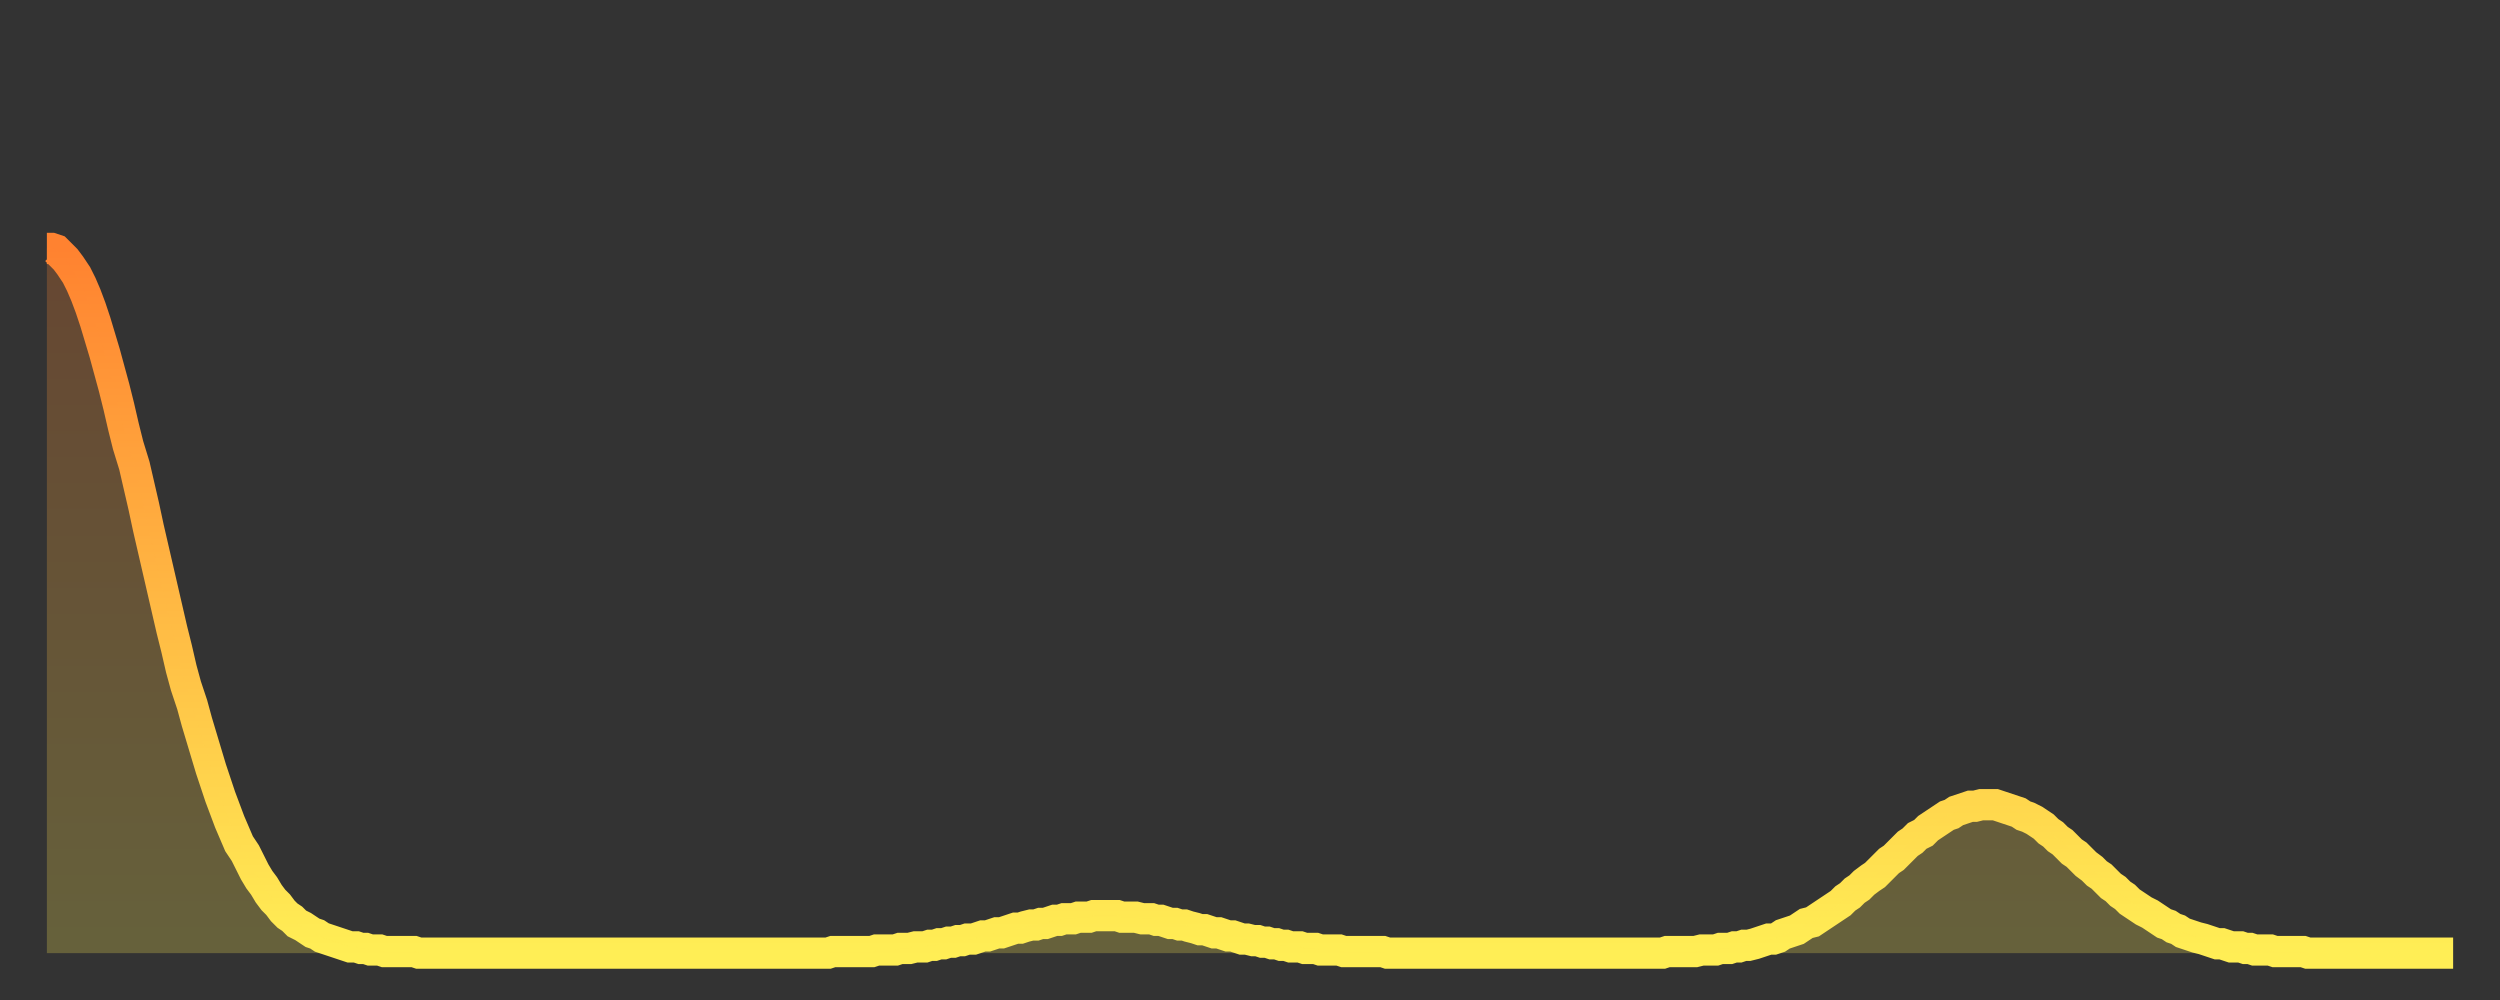 <?xml version="1.0" encoding="utf-8" ?>
<svg baseProfile="full" height="64" version="1.1" width="160" xmlns="http://www.w3.org/2000/svg" xmlns:ev="http://www.w3.org/2001/xml-events" xmlns:xlink="http://www.w3.org/1999/xlink"><rect width="100%" height="100%" fill="#333333" stroke="none"/><defs><linearGradient id="id109110" x1="0" x2="0" y1="0" y2="1"><stop offset="0%" stop-color="#ff8230" /><stop offset="50%" stop-color="#ffb843" /><stop offset="100%" stop-color="#ffee55" /></linearGradient></defs><g transform="translate(3,3)"><g><path d="M 0.0 12.9 0.3 12.9 0.6 13.0 0.9 13.3 1.2 13.6 1.5 14.0 1.9 14.6 2.2 15.2 2.5 15.9 2.8 16.7 3.1 17.6 3.4 18.6 3.7 19.6 4.0 20.7 4.3 21.8 4.6 23.0 4.9 24.3 5.2 25.5 5.6 26.8 5.9 28.1 6.2 29.4 6.5 30.8 6.8 32.1 7.1 33.4 7.4 34.7 7.7 36.0 8.0 37.3 8.3 38.5 8.6 39.8 8.9 40.9 9.3 42.1 9.6 43.2 9.9 44.2 10.2 45.2 10.5 46.2 10.8 47.1 11.1 48.0 11.4 48.8 11.7 49.6 12.0 50.3 12.3 51.0 12.7 51.6 13.0 52.2 13.3 52.8 13.6 53.3 13.9 53.7 14.2 54.2 14.5 54.6 14.8 54.9 15.1 55.3 15.4 55.6 15.7 55.8 16.0 56.1 16.4 56.3 16.7 56.5 17.0 56.7 17.3 56.8 17.6 57.0 17.9 57.1 18.2 57.2 18.5 57.3 18.8 57.4 19.1 57.5 19.4 57.6 19.8 57.6 20.1 57.7 20.4 57.7 20.7 57.8 21.0 57.8 21.3 57.8 21.6 57.9 21.9 57.9 22.2 57.9 22.5 57.9 22.8 57.9 23.1 57.9 23.5 57.9 23.8 58.0 24.1 58.0 24.4 58.0 24.7 58.0 25.0 58.0 25.3 58.0 25.6 58.0 25.9 58.0 26.2 58.0 26.5 58.0 26.8 58.0 27.2 58.0 27.5 58.0 27.8 58.0 28.1 58.0 28.4 58.0 28.7 58.0 29.0 58.0 29.3 58.0 29.6 58.0 29.9 58.0 30.2 58.0 30.6 58.0 30.9 58.0 31.2 58.0 31.5 58.0 31.8 58.0 32.1 58.0 32.4 58.0 32.7 58.0 33.0 58.0 33.3 58.0 33.6 58.0 33.9 58.0 34.3 58.0 34.6 58.0 34.9 58.0 35.2 58.0 35.5 58.0 35.8 58.0 36.1 58.0 36.4 58.0 36.7 58.0 37.0 58.0 37.3 58.0 37.7 58.0 38.0 58.0 38.3 58.0 38.6 58.0 38.9 58.0 39.2 58.0 39.5 58.0 39.8 58.0 40.1 58.0 40.4 58.0 40.7 58.0 41.0 58.0 41.4 58.0 41.7 58.0 42.0 58.0 42.3 58.0 42.6 58.0 42.9 58.0 43.2 58.0 43.5 58.0 43.8 58.0 44.1 58.0 44.4 58.0 44.7 58.0 45.1 58.0 45.4 58.0 45.7 58.0 46.0 58.0 46.3 58.0 46.6 58.0 46.9 58.0 47.2 58.0 47.5 58.0 47.8 58.0 48.1 58.0 48.5 58.0 48.8 58.0 49.1 58.0 49.4 58.0 49.7 58.0 50.0 58.0 50.3 57.9 50.6 57.9 50.9 57.9 51.2 57.9 51.5 57.9 51.8 57.9 52.2 57.9 52.5 57.9 52.8 57.9 53.1 57.8 53.4 57.8 53.7 57.8 54.0 57.8 54.3 57.8 54.6 57.7 54.9 57.7 55.2 57.7 55.6 57.6 55.9 57.6 56.2 57.6 56.5 57.5 56.8 57.5 57.1 57.4 57.4 57.4 57.7 57.3 58.0 57.3 58.3 57.2 58.6 57.2 58.9 57.1 59.3 57.1 59.6 57.0 59.9 56.9 60.2 56.9 60.5 56.8 60.8 56.7 61.1 56.7 61.4 56.6 61.7 56.5 62.0 56.4 62.3 56.4 62.6 56.3 63.0 56.2 63.3 56.2 63.6 56.1 63.9 56.1 64.2 56.0 64.5 55.9 64.8 55.9 65.1 55.8 65.4 55.8 65.7 55.8 66.0 55.7 66.4 55.7 66.7 55.7 67.0 55.6 67.3 55.6 67.6 55.6 67.9 55.6 68.2 55.6 68.5 55.6 68.8 55.7 69.1 55.7 69.4 55.7 69.7 55.7 70.1 55.8 70.4 55.8 70.7 55.8 71.0 55.9 71.3 55.9 71.6 56.0 71.9 56.1 72.2 56.1 72.5 56.2 72.8 56.2 73.1 56.3 73.5 56.4 73.8 56.5 74.1 56.5 74.4 56.6 74.7 56.7 75.0 56.7 75.3 56.8 75.6 56.9 75.9 56.9 76.2 57.0 76.5 57.1 76.8 57.1 77.2 57.2 77.5 57.2 77.8 57.3 78.1 57.3 78.4 57.4 78.7 57.4 79.0 57.5 79.3 57.5 79.6 57.6 79.9 57.6 80.2 57.6 80.5 57.7 80.9 57.7 81.2 57.7 81.5 57.8 81.8 57.8 82.1 57.8 82.4 57.8 82.7 57.8 83.0 57.9 83.3 57.9 83.6 57.9 83.9 57.9 84.3 57.9 84.6 57.9 84.9 57.9 85.2 57.9 85.5 57.9 85.8 58.0 86.1 58.0 86.4 58.0 86.7 58.0 87.0 58.0 87.3 58.0 87.6 58.0 88.0 58.0 88.3 58.0 88.6 58.0 88.9 58.0 89.2 58.0 89.5 58.0 89.8 58.0 90.1 58.0 90.4 58.0 90.7 58.0 91.0 58.0 91.4 58.0 91.7 58.0 92.0 58.0 92.3 58.0 92.6 58.0 92.9 58.0 93.2 58.0 93.5 58.0 93.8 58.0 94.1 58.0 94.4 58.0 94.7 58.0 95.1 58.0 95.4 58.0 95.7 58.0 96.0 58.0 96.3 58.0 96.6 58.0 96.9 58.0 97.2 58.0 97.5 58.0 97.8 58.0 98.1 58.0 98.4 58.0 98.8 58.0 99.1 58.0 99.4 58.0 99.7 58.0 100.0 58.0 100.3 58.0 100.6 58.0 100.9 58.0 101.2 58.0 101.5 58.0 101.8 58.0 102.2 58.0 102.5 58.0 102.8 58.0 103.1 58.0 103.4 58.0 103.7 57.9 104.0 57.9 104.3 57.9 104.6 57.9 104.9 57.9 105.2 57.9 105.5 57.9 105.9 57.8 106.2 57.8 106.5 57.8 106.8 57.8 107.1 57.7 107.4 57.7 107.7 57.7 108.0 57.6 108.3 57.6 108.6 57.5 108.9 57.5 109.3 57.4 109.6 57.3 109.9 57.2 110.2 57.1 110.5 57.1 110.8 57.0 111.1 56.8 111.4 56.7 111.7 56.6 112.0 56.5 112.3 56.3 112.6 56.1 113.0 56.0 113.3 55.8 113.6 55.6 113.9 55.4 114.2 55.2 114.5 55.0 114.8 54.8 115.1 54.5 115.4 54.3 115.7 54.0 116.0 53.8 116.3 53.5 116.7 53.2 117.0 53.0 117.3 52.7 117.6 52.4 117.9 52.1 118.2 51.9 118.5 51.6 118.8 51.3 119.1 51.0 119.4 50.8 119.7 50.5 120.1 50.3 120.4 50.0 120.7 49.8 121.0 49.6 121.3 49.4 121.6 49.2 121.9 49.1 122.2 48.9 122.5 48.8 122.8 48.7 123.1 48.6 123.4 48.6 123.8 48.5 124.1 48.5 124.4 48.5 124.7 48.5 125.0 48.6 125.3 48.7 125.6 48.8 125.9 48.9 126.2 49.0 126.5 49.2 126.8 49.3 127.2 49.5 127.5 49.7 127.8 49.9 128.1 50.2 128.4 50.4 128.7 50.7 129.0 50.9 129.3 51.2 129.6 51.5 129.9 51.7 130.2 52.0 130.5 52.3 130.9 52.6 131.2 52.9 131.5 53.1 131.8 53.4 132.1 53.7 132.4 53.9 132.7 54.2 133.0 54.4 133.3 54.7 133.6 54.9 133.9 55.1 134.2 55.3 134.6 55.5 134.9 55.7 135.2 55.9 135.5 56.1 135.8 56.2 136.1 56.4 136.4 56.5 136.7 56.7 137.0 56.8 137.3 56.9 137.6 57.0 138.0 57.1 138.3 57.2 138.6 57.3 138.9 57.4 139.2 57.4 139.5 57.5 139.8 57.6 140.1 57.6 140.4 57.6 140.7 57.7 141.0 57.7 141.3 57.8 141.7 57.8 142.0 57.8 142.3 57.8 142.6 57.9 142.9 57.9 143.2 57.9 143.5 57.9 143.8 57.9 144.1 57.9 144.4 57.9 144.7 58.0 145.1 58.0 145.4 58.0 145.7 58.0 146.0 58.0 146.3 58.0 146.6 58.0 146.9 58.0 147.2 58.0 147.5 58.0 147.8 58.0 148.1 58.0 148.4 58.0 148.8 58.0 149.1 58.0 149.4 58.0 149.7 58.0 150.0 58.0 150.3 58.0 150.6 58.0 150.9 58.0 151.2 58.0 151.5 58.0 151.8 58.0 152.1 58.0 152.5 58.0 152.8 58.0 153.1 58.0 153.4 58.0 153.7 58.0 154.0 58.0" fill="none" id="graph-curve" opacity="1" stroke="url(#id109110)" stroke-width="2" /><path d="M 0 58 L 0.0 12.9 0.3 12.9 0.6 13.0 0.9 13.3 1.2 13.6 1.5 14.0 1.9 14.6 2.2 15.2 2.5 15.9 2.8 16.7 3.1 17.6 3.4 18.6 3.7 19.6 4.0 20.7 4.3 21.8 4.6 23.0 4.9 24.3 5.2 25.5 5.6 26.8 5.9 28.1 6.2 29.4 6.5 30.8 6.8 32.1 7.1 33.4 7.4 34.7 7.7 36.0 8.0 37.3 8.3 38.5 8.6 39.8 8.9 40.9 9.3 42.1 9.6 43.2 9.9 44.2 10.2 45.2 10.5 46.2 10.8 47.1 11.1 48.0 11.4 48.8 11.7 49.6 12.0 50.3 12.3 51.0 12.7 51.6 13.0 52.2 13.3 52.8 13.6 53.3 13.9 53.7 14.2 54.2 14.5 54.6 14.8 54.9 15.1 55.3 15.4 55.6 15.7 55.8 16.0 56.1 16.4 56.3 16.7 56.5 17.0 56.7 17.3 56.8 17.6 57.0 17.9 57.1 18.2 57.2 18.5 57.3 18.8 57.4 19.1 57.5 19.4 57.6 19.8 57.6 20.1 57.7 20.4 57.7 20.7 57.8 21.0 57.8 21.3 57.8 21.6 57.9 21.9 57.9 22.2 57.9 22.5 57.9 22.8 57.9 23.1 57.9 23.5 57.9 23.8 58.0 24.1 58.0 24.4 58.0 24.7 58.0 25.0 58.0 25.3 58.0 25.6 58.0 25.9 58.0 26.2 58.0 26.5 58.0 26.8 58.0 27.2 58.0 27.5 58.0 27.8 58.0 28.1 58.0 28.4 58.0 28.7 58.0 29.0 58.0 29.3 58.0 29.6 58.0 29.9 58.0 30.2 58.0 30.6 58.0 30.9 58.0 31.2 58.0 31.5 58.0 31.8 58.0 32.1 58.0 32.4 58.0 32.7 58.0 33.0 58.0 33.3 58.0 33.6 58.0 33.9 58.0 34.3 58.0 34.6 58.0 34.9 58.0 35.2 58.0 35.5 58.0 35.8 58.0 36.1 58.0 36.4 58.0 36.7 58.0 37.0 58.0 37.3 58.0 37.7 58.0 38.0 58.0 38.3 58.0 38.6 58.0 38.9 58.0 39.2 58.0 39.5 58.0 39.8 58.0 40.1 58.0 40.4 58.0 40.7 58.0 41.0 58.0 41.4 58.0 41.7 58.0 42.0 58.0 42.3 58.0 42.6 58.0 42.9 58.0 43.2 58.0 43.5 58.0 43.8 58.0 44.1 58.0 44.4 58.0 44.7 58.0 45.1 58.0 45.4 58.0 45.7 58.0 46.0 58.0 46.3 58.0 46.6 58.0 46.9 58.0 47.2 58.0 47.5 58.0 47.8 58.0 48.1 58.0 48.5 58.0 48.8 58.0 49.1 58.0 49.4 58.0 49.7 58.0 50.0 58.0 50.3 57.9 50.6 57.9 50.9 57.9 51.2 57.9 51.5 57.9 51.8 57.9 52.2 57.9 52.5 57.9 52.8 57.9 53.1 57.8 53.4 57.8 53.7 57.8 54.0 57.8 54.3 57.8 54.6 57.7 54.9 57.7 55.2 57.7 55.6 57.6 55.9 57.6 56.2 57.6 56.5 57.5 56.8 57.5 57.1 57.4 57.4 57.4 57.7 57.3 58.0 57.3 58.3 57.2 58.6 57.2 58.9 57.1 59.3 57.1 59.6 57.0 59.9 56.9 60.2 56.9 60.5 56.8 60.8 56.7 61.1 56.7 61.4 56.6 61.7 56.5 62.0 56.4 62.3 56.4 62.6 56.3 63.0 56.2 63.3 56.2 63.6 56.1 63.9 56.1 64.2 56.0 64.5 55.9 64.8 55.9 65.1 55.8 65.4 55.8 65.7 55.8 66.0 55.7 66.4 55.7 66.7 55.7 67.0 55.6 67.3 55.6 67.6 55.6 67.9 55.6 68.2 55.6 68.5 55.6 68.8 55.7 69.1 55.7 69.4 55.7 69.7 55.7 70.1 55.8 70.4 55.8 70.7 55.8 71.0 55.9 71.3 55.9 71.6 56.0 71.9 56.1 72.2 56.1 72.5 56.2 72.8 56.2 73.1 56.3 73.5 56.4 73.8 56.5 74.1 56.5 74.4 56.6 74.7 56.7 75.0 56.7 75.3 56.8 75.6 56.9 75.9 56.9 76.2 57.0 76.5 57.1 76.8 57.1 77.2 57.2 77.5 57.2 77.8 57.3 78.1 57.3 78.4 57.4 78.7 57.4 79.0 57.5 79.3 57.5 79.6 57.6 79.9 57.6 80.2 57.6 80.5 57.7 80.9 57.7 81.2 57.7 81.5 57.8 81.8 57.8 82.1 57.8 82.4 57.8 82.7 57.8 83.0 57.9 83.3 57.9 83.6 57.9 83.9 57.9 84.3 57.9 84.6 57.9 84.9 57.9 85.2 57.9 85.5 57.9 85.8 58.0 86.1 58.0 86.4 58.0 86.7 58.0 87.0 58.0 87.3 58.0 87.6 58.0 88.0 58.0 88.3 58.0 88.6 58.0 88.9 58.0 89.2 58.0 89.5 58.0 89.8 58.0 90.1 58.0 90.4 58.0 90.7 58.0 91.0 58.0 91.4 58.0 91.7 58.0 92.0 58.0 92.3 58.0 92.6 58.0 92.9 58.0 93.2 58.0 93.5 58.0 93.8 58.0 94.1 58.0 94.4 58.0 94.7 58.0 95.1 58.0 95.4 58.0 95.7 58.0 96.0 58.0 96.3 58.0 96.6 58.0 96.9 58.0 97.2 58.0 97.5 58.0 97.8 58.0 98.1 58.0 98.4 58.0 98.8 58.0 99.1 58.0 99.4 58.0 99.7 58.0 100.0 58.0 100.3 58.0 100.6 58.0 100.9 58.0 101.2 58.0 101.5 58.0 101.8 58.0 102.2 58.0 102.5 58.0 102.8 58.0 103.1 58.0 103.4 58.0 103.7 57.9 104.0 57.9 104.3 57.9 104.6 57.9 104.9 57.9 105.2 57.9 105.5 57.9 105.9 57.8 106.2 57.8 106.5 57.8 106.8 57.8 107.1 57.7 107.4 57.7 107.7 57.7 108.0 57.6 108.3 57.6 108.6 57.5 108.9 57.5 109.3 57.4 109.6 57.3 109.9 57.2 110.2 57.1 110.5 57.1 110.8 57.0 111.1 56.8 111.4 56.7 111.7 56.6 112.0 56.5 112.3 56.3 112.6 56.1 113.0 56.0 113.3 55.8 113.6 55.6 113.9 55.4 114.2 55.2 114.5 55.0 114.8 54.8 115.1 54.5 115.4 54.3 115.7 54.0 116.0 53.8 116.3 53.5 116.7 53.2 117.0 53.0 117.3 52.7 117.6 52.4 117.9 52.1 118.2 51.9 118.5 51.6 118.8 51.3 119.1 51.0 119.4 50.8 119.7 50.5 120.1 50.3 120.4 50.0 120.7 49.8 121.0 49.6 121.3 49.4 121.6 49.2 121.9 49.1 122.2 48.9 122.5 48.8 122.8 48.7 123.1 48.6 123.4 48.6 123.8 48.5 124.1 48.5 124.4 48.5 124.7 48.5 125.0 48.6 125.3 48.7 125.6 48.8 125.9 48.9 126.2 49.0 126.5 49.2 126.8 49.3 127.2 49.5 127.5 49.7 127.8 49.9 128.1 50.2 128.4 50.4 128.7 50.7 129.0 50.9 129.3 51.2 129.6 51.5 129.9 51.7 130.2 52.0 130.5 52.3 130.9 52.6 131.2 52.9 131.5 53.1 131.8 53.4 132.1 53.7 132.4 53.9 132.7 54.2 133.0 54.4 133.3 54.7 133.6 54.9 133.9 55.1 134.2 55.3 134.6 55.5 134.9 55.7 135.2 55.9 135.5 56.1 135.8 56.2 136.1 56.4 136.4 56.5 136.7 56.7 137.0 56.8 137.3 56.9 137.6 57.0 138.0 57.1 138.3 57.2 138.6 57.3 138.9 57.4 139.2 57.4 139.5 57.5 139.8 57.6 140.1 57.6 140.4 57.6 140.7 57.7 141.0 57.7 141.3 57.8 141.7 57.8 142.0 57.8 142.3 57.8 142.6 57.9 142.9 57.9 143.2 57.9 143.5 57.9 143.8 57.9 144.1 57.9 144.4 57.9 144.7 58.0 145.1 58.0 145.4 58.0 145.7 58.0 146.0 58.0 146.3 58.0 146.6 58.0 146.9 58.0 147.2 58.0 147.5 58.0 147.8 58.0 148.1 58.0 148.4 58.0 148.8 58.0 149.1 58.0 149.4 58.0 149.7 58.0 150.0 58.0 150.3 58.0 150.6 58.0 150.9 58.0 151.2 58.0 151.5 58.0 151.8 58.0 152.1 58.0 152.5 58.0 152.8 58.0 153.1 58.0 153.4 58.0 153.7 58.0 154.0 58.0 154 58" fill="url(#id109110)" fill-opacity=".25" id="graph-shadow" /></g></g></svg>